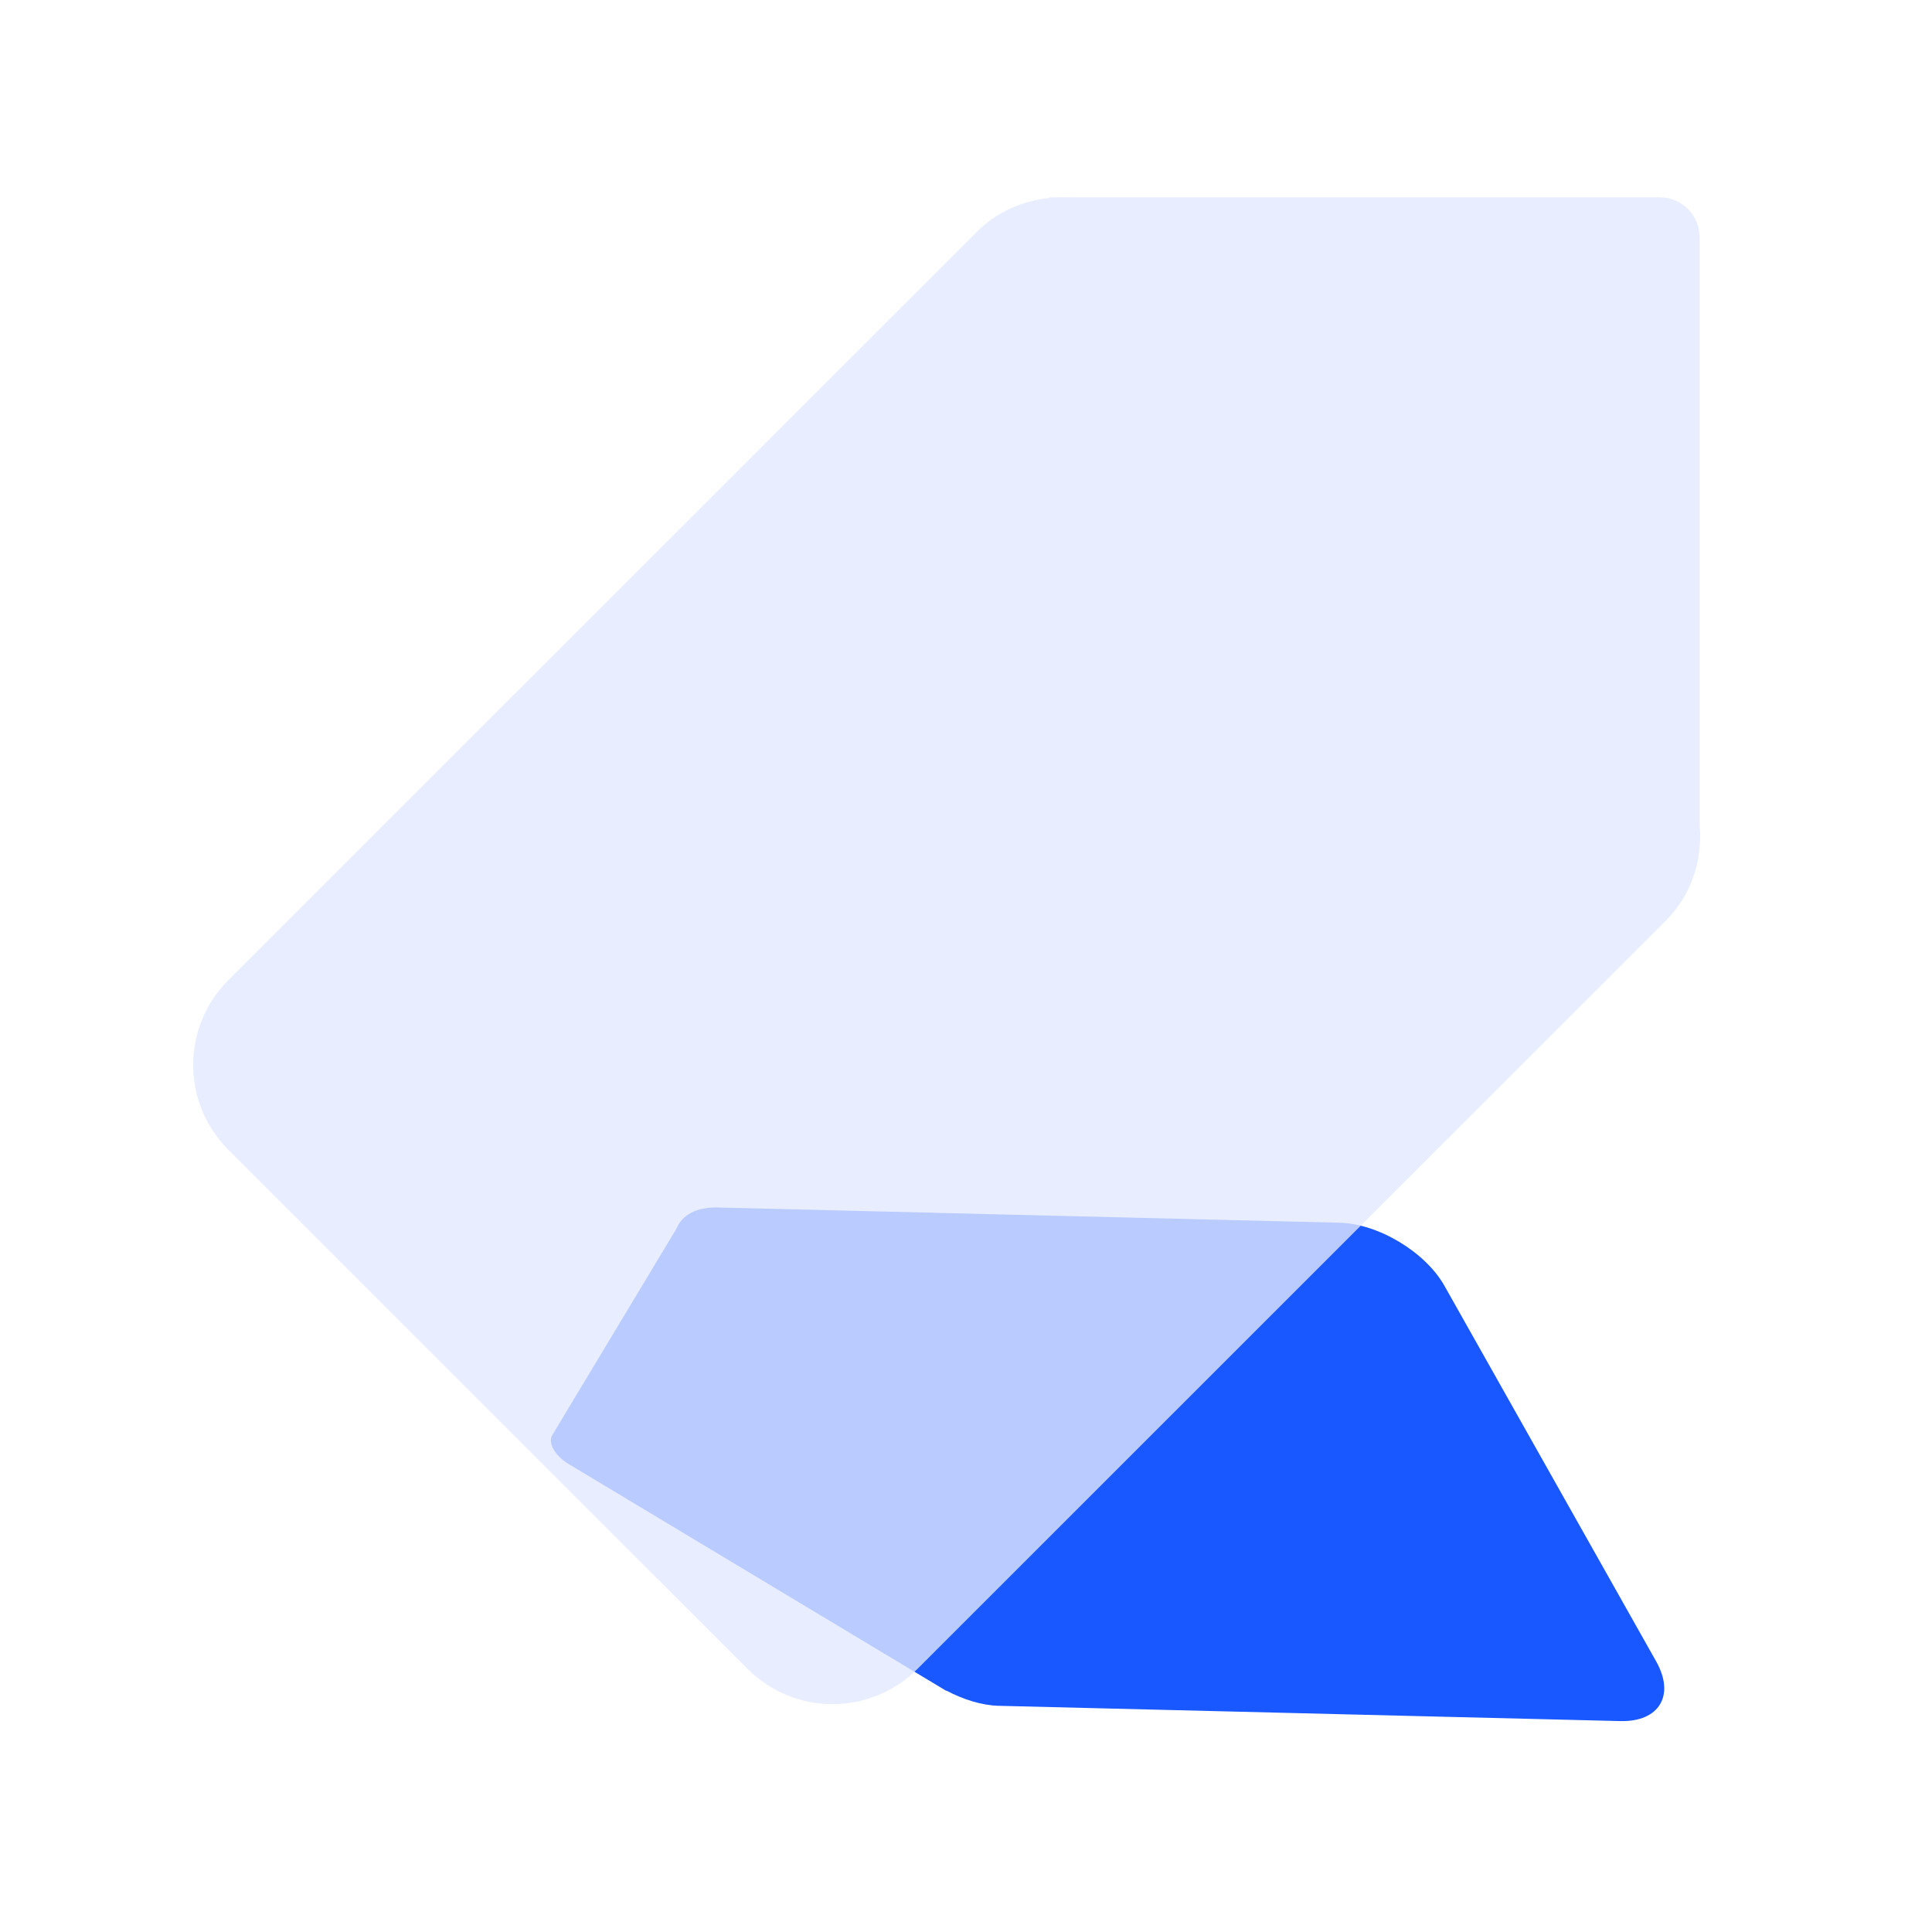 <?xml version="1.0" encoding="UTF-8"?>
<svg width="50px" height="50px" viewBox="0 0 50 50" version="1.1" xmlns="http://www.w3.org/2000/svg" xmlns:xlink="http://www.w3.org/1999/xlink">
    <title>ic_财务核算云功能_9</title>
    <g id="财务核算云" stroke="none" stroke-width="1" fill="none" fill-rule="evenodd">
        <g id="1.财务核算云" transform="translate(-1141, -2363)">
            <g id="编组-7" transform="translate(120, 2362)">
                <g id="编组-26" transform="translate(890, 1)">
                    <g id="ic_财务核算云功能_9" transform="translate(131, 0)">
                        <rect id="矩形备份-5" opacity="0.25" x="0" y="0" width="50" height="50"></rect>
                        <g id="编组" transform="translate(5, 5)">
                            <path d="M25.827,25.267 L11.835,33.213 C10.959,33.711 10.959,34.516 11.834,35.014 L21.539,40.525 C22.414,41.021 23.834,41.021 24.708,40.525 L38.7,32.578 C39.191,32.3 39.395,31.925 39.337,31.561 L39.34,25.321 C39.34,25.087 39.005,24.897 38.593,24.897 L27.501,24.899 C27.441,24.898 27.383,24.898 27.324,24.899 L27.186,24.899 L27.198,24.906 C26.698,24.933 26.21,25.05 25.827,25.267" id="Fill-1" fill="#1958FF" transform="translate(25.262, 32.897) rotate(-149) translate(-25.262, -32.897) "></path>
                            <g fill="#E2E8FF" id="Fill-3" opacity="0.8">
                                <path d="M20.276,1.003 L0.909,20.367 C-0.303,21.579 -0.303,23.544 0.909,24.755 L14.351,38.195 C15.562,39.406 17.527,39.406 18.74,38.195 L38.107,18.831 C38.786,18.153 39.067,17.238 38.987,16.352 L38.987,1.14 C38.987,0.569 38.523,0.106 37.952,0.106 L22.594,0.106 C22.512,0.103 22.43,0.103 22.348,0.106 L22.158,0.106 L22.175,0.122 C21.482,0.189 20.807,0.473 20.276,1.003"></path>
                            </g>
                        </g>
                    </g>
                </g>
            </g>
        </g>
    </g>
</svg>